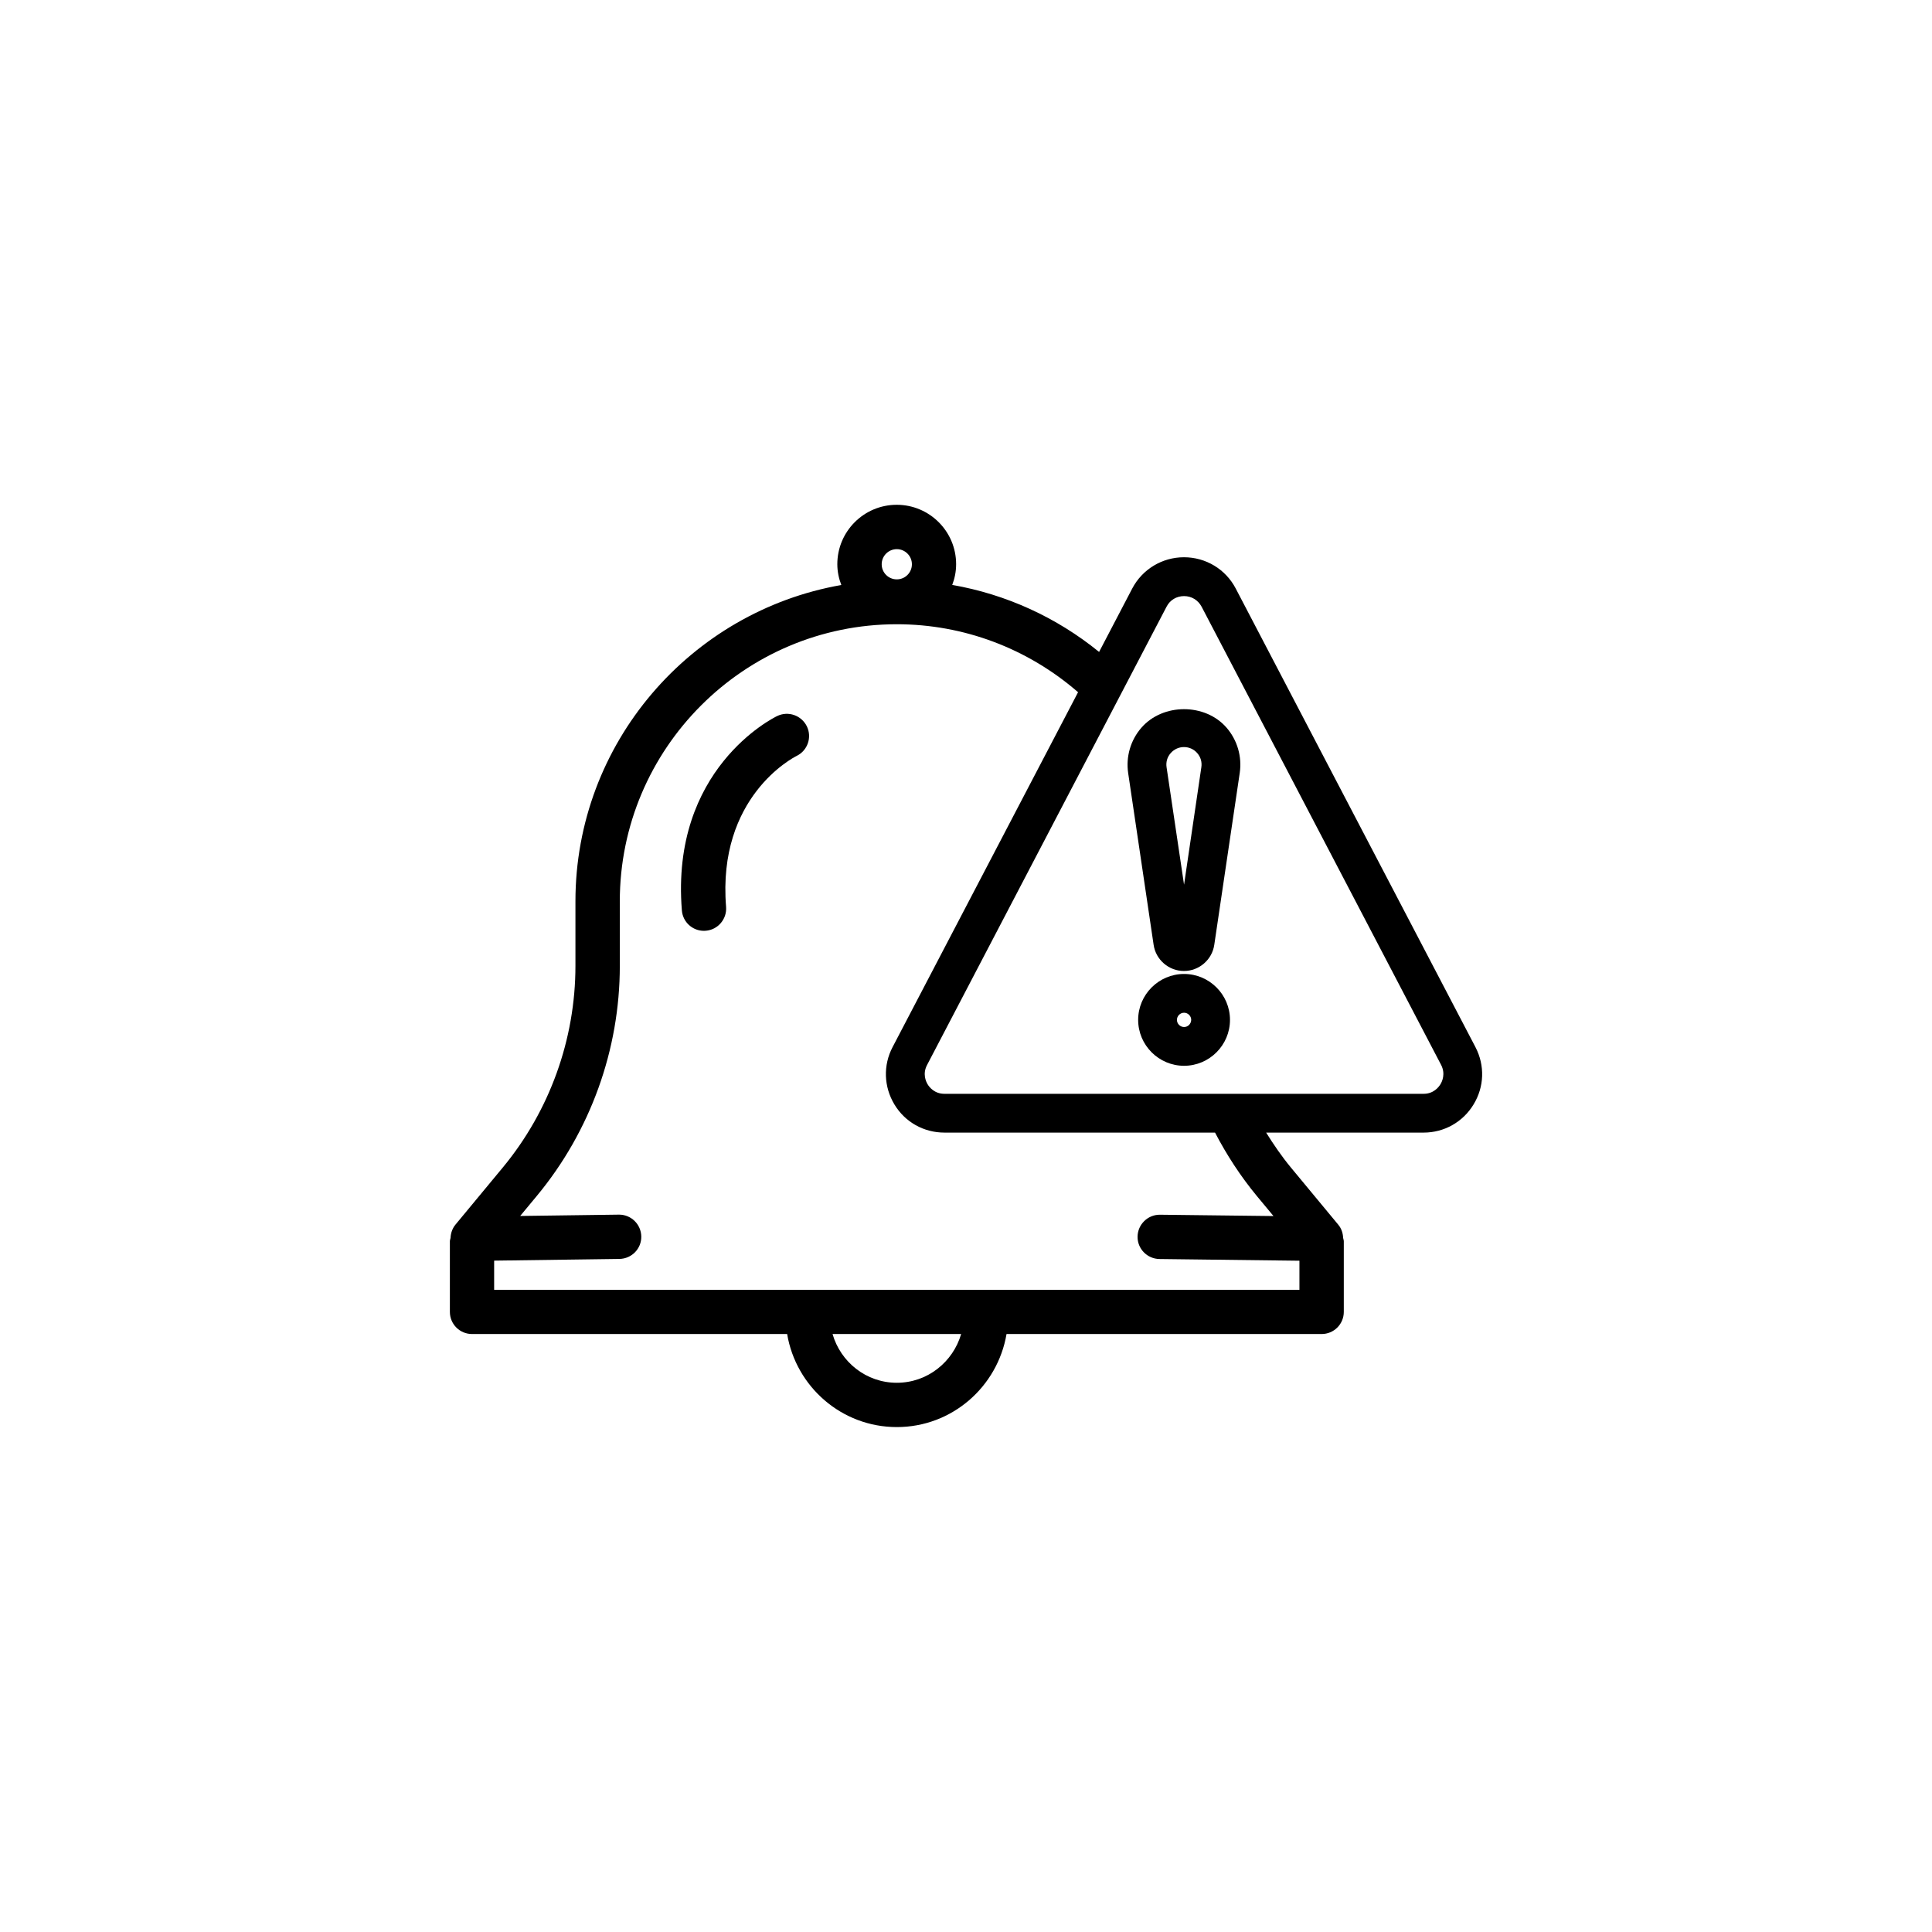 <?xml version="1.0" encoding="UTF-8"?>
<!-- Uploaded to: ICON Repo, www.iconrepo.com, Generator: ICON Repo Mixer Tools -->
<svg fill="#000000" width="800px" height="800px" version="1.1" viewBox="144 144 512 512" xmlns="http://www.w3.org/2000/svg">
 <g>
  <path d="m535 421.48-63.504-121.49c-2.672-5.141-7.934-8.312-13.73-8.312-5.793 0-11.059 3.199-13.73 8.312l-8.766 16.777c-11.309-9.195-24.66-15.266-38.918-17.758 0.656-1.715 1.031-3.551 1.031-5.492 0-8.691-7.055-15.742-15.742-15.742-8.691 0-15.742 7.055-15.742 15.742 0 1.941 0.402 3.805 1.059 5.516-39.957 7.004-70.461 41.891-70.461 83.832v17.105c0 19.473-6.852 38.465-19.27 53.453l-12.52 15.113c-0.832 1.008-1.258 2.266-1.309 3.527-0.051 0.301-0.176 0.578-0.176 0.906v18.691c0 3.25 2.621 5.871 5.871 5.871h83.508c2.344 13.957 14.434 24.66 29.07 24.66s26.703-10.707 29.07-24.66h83.508c3.25 0 5.871-2.621 5.871-5.871v-18.691c0-0.328-0.125-0.605-0.176-0.906-0.051-1.258-0.453-2.519-1.309-3.527l-12.52-15.113c-2.418-2.922-4.559-6.047-6.574-9.27h41.715c5.465 0 10.43-2.797 13.25-7.457 2.859-4.684 3.035-10.352 0.492-15.215zm-153.34-131.95c2.191 0 4.004 1.789 4.004 4.004 0 2.215-1.789 4.004-4.004 4.004s-4.004-1.789-4.004-4.004c0-2.215 1.812-4.004 4.004-4.004zm0 220.92c-8.113 0-14.887-5.492-17.027-12.922h34.082c-2.168 7.434-8.945 12.922-17.055 12.922zm95.395-49.523 4.434 5.34-30.078-0.352h-0.074c-3.199 0-5.82 2.594-5.871 5.793-0.051 3.25 2.57 5.894 5.793 5.945l37.105 0.453v7.707l-213.41 0.004v-7.734l33.199-0.453c3.25-0.051 5.844-2.695 5.793-5.945-0.051-3.223-2.672-5.793-5.871-5.793h-0.074l-26.145 0.352 4.41-5.316c14.184-17.105 21.992-38.742 21.992-60.961l-0.004-17.105c0-40.48 32.926-73.43 73.406-73.43 17.758 0 34.688 6.422 48.039 18.012l-49.148 94.035c-2.543 4.836-2.344 10.531 0.48 15.215 2.82 4.684 7.785 7.457 13.25 7.457h71.715c3.102 5.945 6.777 11.59 11.059 16.777zm48.668-29.574c-0.453 0.754-1.812 2.519-4.457 2.519h-126.98c-2.644 0-4.004-1.762-4.457-2.519-0.453-0.754-1.387-2.769-0.152-5.113l63.48-121.47c0.906-1.762 2.644-2.797 4.637-2.797 1.988 0 3.703 1.059 4.637 2.797l63.504 121.49c1.18 2.344 0.246 4.359-0.207 5.09z"/>
  <path d="m446.45 336.89c-2.848 3.301-4.106 7.656-3.477 11.965l6.75 45.543c0.578 3.953 4.031 6.926 8.035 6.926 4.004 0 7.457-2.973 8.035-6.926l6.75-45.57c0.629-4.309-0.629-8.664-3.477-11.965-5.664-6.57-16.922-6.57-22.617 0.027zm11.336 41.566-4.633-31.137c-0.203-1.359 0.176-2.695 1.082-3.727s2.168-1.613 3.527-1.613 2.644 0.578 3.527 1.613c0.906 1.031 1.285 2.367 1.082 3.727z"/>
  <path d="m457.79 402.11c-6.699 0-12.168 5.465-12.168 12.168 0 6.699 5.465 12.168 12.168 12.168 6.699 0 12.168-5.465 12.168-12.168 0-6.699-5.469-12.168-12.168-12.168zm0 14.059c-1.031 0-1.891-0.855-1.891-1.891 0-1.031 0.855-1.891 1.891-1.891 1.031 0 1.891 0.855 1.891 1.891-0.027 1.059-0.859 1.891-1.891 1.891z"/>
  <path d="m349.97 333.75c-1.16 0.555-28.312 14.082-25.266 51.539 0.25 3.074 2.82 5.391 5.844 5.391 0.152 0 0.328 0 0.48-0.023 3.223-0.25 5.644-3.098 5.391-6.324-2.367-29.121 17.734-39.523 18.691-40.004 2.898-1.41 4.133-4.914 2.719-7.836-1.434-2.918-4.938-4.152-7.859-2.742z"/>
 </g>
</svg>